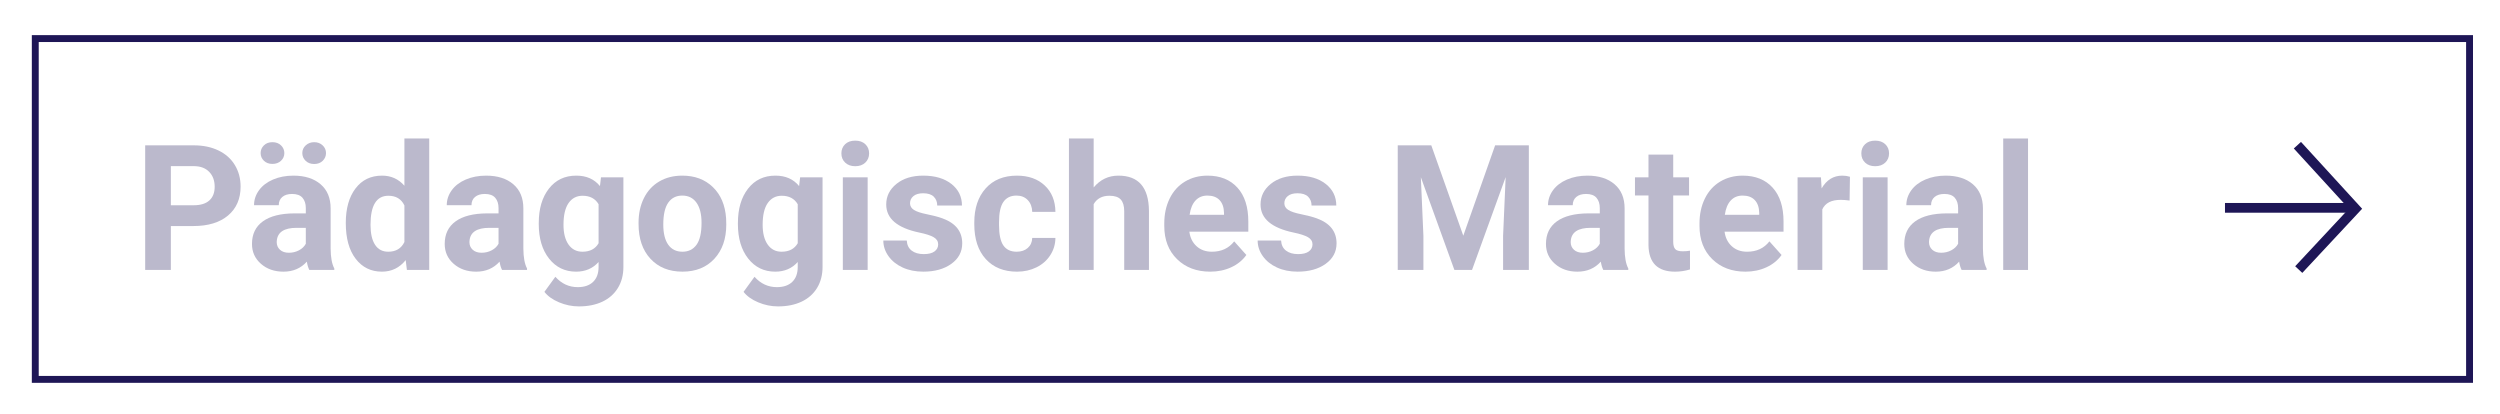 <?xml version="1.0" encoding="utf-8"?>
<!-- Generator: Adobe Illustrator 14.0.0, SVG Export Plug-In . SVG Version: 6.00 Build 43363)  -->
<!DOCTYPE svg PUBLIC "-//W3C//DTD SVG 1.1//EN" "http://www.w3.org/Graphics/SVG/1.1/DTD/svg11.dtd">
<svg version="1.1" id="Ebene_1" xmlns="http://www.w3.org/2000/svg" xmlns:xlink="http://www.w3.org/1999/xlink" x="0px" y="0px"
	 width="513.498px" height="84.972px" viewBox="0 0 513.498 84.972" enable-background="new 0 0 513.498 84.972"
	 xml:space="preserve">
<g>
	<path fill="#BBB9CC" d="M35.094,46.429v9.018H29.82V29.853h9.984c1.922,0,3.612,0.352,5.071,1.055s2.581,1.702,3.366,2.997
		c0.785,1.295,1.178,2.769,1.178,4.421c0,2.508-0.859,4.485-2.575,5.933c-1.717,1.448-4.093,2.171-7.128,2.171H35.094z
		 M35.094,42.158h4.711c1.395,0,2.458-0.328,3.19-0.984c0.732-0.656,1.099-1.594,1.099-2.812c0-1.254-0.369-2.268-1.107-3.041
		s-1.758-1.172-3.059-1.195h-4.834V42.158z"/>
	<path fill="#BBB9CC" d="M63.535,55.447c-0.235-0.457-0.404-1.025-0.51-1.705c-1.23,1.371-2.83,2.057-4.799,2.057
		c-1.863,0-3.407-0.539-4.632-1.617c-1.225-1.078-1.837-2.437-1.837-4.078c0-2.015,0.747-3.562,2.241-4.641
		c1.494-1.078,3.653-1.623,6.478-1.635h2.338v-1.09c0-0.879-0.226-1.582-0.677-2.109c-0.451-0.527-1.163-0.791-2.136-0.791
		c-0.855,0-1.527,0.205-2.013,0.615c-0.486,0.41-0.729,0.973-0.729,1.688h-5.08c0-1.101,0.34-2.121,1.02-3.059
		c0.679-0.937,1.641-1.673,2.883-2.206c1.242-0.533,2.637-0.8,4.184-0.8c2.344,0,4.204,0.589,5.581,1.767
		c1.377,1.178,2.065,2.833,2.065,4.966v8.244c0.011,1.805,0.264,3.17,0.756,4.096v0.299H63.535z M58.403,31.444
		c0,0.624-0.229,1.15-0.686,1.58c-0.457,0.43-1.043,0.644-1.758,0.644c-0.727,0-1.312-0.218-1.758-0.653
		c-0.446-0.435-0.668-0.959-0.668-1.571c0-0.612,0.222-1.138,0.668-1.579c0.445-0.441,1.031-0.662,1.758-0.662
		c0.727,0,1.315,0.221,1.767,0.662C58.177,30.306,58.403,30.832,58.403,31.444z M59.334,51.914c0.75,0,1.441-0.167,2.074-0.501
		s1.101-0.782,1.406-1.345v-3.27h-1.898c-2.543,0-3.896,0.879-4.061,2.637l-0.018,0.299c0,0.633,0.222,1.154,0.668,1.564
		C57.951,51.709,58.561,51.914,59.334,51.914z M62.094,31.444c0-0.635,0.237-1.168,0.712-1.597c0.475-0.429,1.052-0.644,1.731-0.644
		c0.691,0,1.268,0.218,1.731,0.653c0.463,0.435,0.694,0.965,0.694,1.588c0,0.612-0.223,1.138-0.668,1.58
		c-0.446,0.441-1.031,0.662-1.758,0.662c-0.727,0-1.316-0.221-1.767-0.662C62.32,32.582,62.094,32.056,62.094,31.444z"/>
	<path fill="#BBB9CC" d="M71.024,45.796c0-2.965,0.665-5.326,1.995-7.084c1.33-1.758,3.149-2.637,5.458-2.637
		c1.852,0,3.381,0.692,4.588,2.074v-9.703h5.098v27h-4.588l-0.246-2.021c-1.266,1.582-2.895,2.373-4.887,2.373
		c-2.239,0-4.034-0.882-5.388-2.646C71.7,51.389,71.024,48.937,71.024,45.796z M76.104,46.175c0,1.784,0.31,3.151,0.932,4.102
		c0.621,0.951,1.523,1.426,2.707,1.426c1.57,0,2.678-0.663,3.322-1.989v-7.517c-0.633-1.326-1.729-1.989-3.287-1.989
		C77.328,40.207,76.104,42.196,76.104,46.175z"/>
	<path fill="#BBB9CC" d="M103.121,55.447c-0.235-0.457-0.404-1.025-0.51-1.705c-1.23,1.371-2.83,2.057-4.799,2.057
		c-1.863,0-3.407-0.539-4.632-1.617c-1.225-1.078-1.837-2.437-1.837-4.078c0-2.015,0.747-3.562,2.241-4.641
		c1.494-1.078,3.653-1.623,6.478-1.635h2.338v-1.09c0-0.879-0.226-1.582-0.677-2.109c-0.451-0.527-1.163-0.791-2.136-0.791
		c-0.855,0-1.527,0.205-2.013,0.615c-0.486,0.41-0.729,0.973-0.729,1.688h-5.08c0-1.101,0.34-2.121,1.02-3.059
		c0.679-0.937,1.641-1.673,2.883-2.206c1.242-0.533,2.637-0.8,4.184-0.8c2.344,0,4.204,0.589,5.581,1.767
		c1.377,1.178,2.065,2.833,2.065,4.966v8.244c0.011,1.805,0.264,3.17,0.756,4.096v0.299H103.121z M98.92,51.914
		c0.75,0,1.441-0.167,2.074-0.501s1.101-0.782,1.406-1.345v-3.27h-1.898c-2.543,0-3.896,0.879-4.061,2.637l-0.018,0.299
		c0,0.633,0.222,1.154,0.668,1.564C97.537,51.709,98.147,51.914,98.92,51.914z"/>
	<path fill="#BBB9CC" d="M110.662,45.796c0-2.918,0.694-5.267,2.083-7.049c1.389-1.781,3.261-2.672,5.616-2.672
		c2.086,0,3.709,0.715,4.869,2.145l0.211-1.793h4.605v18.387c0,1.664-0.378,3.111-1.134,4.342s-1.819,2.168-3.19,2.812
		c-1.371,0.644-2.977,0.967-4.816,0.967c-1.395,0-2.754-0.279-4.078-0.835c-1.324-0.557-2.326-1.274-3.006-2.153l2.25-3.094
		c1.266,1.418,2.801,2.127,4.605,2.127c1.347,0,2.396-0.36,3.146-1.081c0.75-0.721,1.125-1.743,1.125-3.067v-1.02
		c-1.172,1.324-2.713,1.986-4.623,1.986c-2.285,0-4.134-0.893-5.546-2.681c-1.412-1.787-2.118-4.157-2.118-7.11V45.796z
		 M115.742,46.175c0,1.725,0.345,3.078,1.037,4.058c0.691,0.98,1.641,1.47,2.848,1.47c1.547,0,2.654-0.581,3.322-1.743v-8.01
		c-0.68-1.162-1.775-1.743-3.287-1.743c-1.219,0-2.177,0.499-2.874,1.497C116.091,42.701,115.742,44.191,115.742,46.175z"/>
	<path fill="#BBB9CC" d="M131.158,45.761c0-1.887,0.363-3.568,1.09-5.045c0.726-1.477,1.772-2.619,3.138-3.428
		c1.365-0.809,2.95-1.213,4.755-1.213c2.566,0,4.661,0.785,6.284,2.355c1.623,1.571,2.528,3.703,2.716,6.398l0.035,1.301
		c0,2.918-0.815,5.259-2.443,7.022c-1.629,1.764-3.814,2.646-6.557,2.646s-4.931-0.879-6.565-2.637s-2.452-4.148-2.452-7.172V45.761
		z M136.238,46.122c0,1.808,0.34,3.19,1.02,4.146c0.679,0.957,1.652,1.435,2.918,1.435c1.23,0,2.191-0.472,2.883-1.417
		c0.691-0.945,1.037-2.456,1.037-4.533c0-1.772-0.346-3.145-1.037-4.12c-0.692-0.974-1.664-1.461-2.918-1.461
		c-1.242,0-2.203,0.484-2.883,1.452C136.578,42.592,136.238,44.092,136.238,46.122z"/>
	<path fill="#BBB9CC" d="M151.567,45.796c0-2.918,0.694-5.267,2.083-7.049c1.389-1.781,3.261-2.672,5.616-2.672
		c2.086,0,3.709,0.715,4.869,2.145l0.211-1.793h4.605v18.387c0,1.664-0.378,3.111-1.134,4.342s-1.819,2.168-3.19,2.812
		c-1.371,0.644-2.977,0.967-4.816,0.967c-1.395,0-2.754-0.279-4.078-0.835c-1.324-0.557-2.326-1.274-3.006-2.153l2.25-3.094
		c1.266,1.418,2.801,2.127,4.605,2.127c1.347,0,2.396-0.36,3.146-1.081c0.75-0.721,1.125-1.743,1.125-3.067v-1.02
		c-1.172,1.324-2.713,1.986-4.623,1.986c-2.285,0-4.134-0.893-5.546-2.681c-1.412-1.787-2.118-4.157-2.118-7.11V45.796z
		 M156.647,46.175c0,1.725,0.345,3.078,1.037,4.058c0.691,0.98,1.64,1.47,2.848,1.47c1.547,0,2.654-0.581,3.322-1.743v-8.01
		c-0.68-1.162-1.775-1.743-3.287-1.743c-1.219,0-2.177,0.499-2.874,1.497C156.995,42.701,156.647,44.191,156.647,46.175z"/>
	<path fill="#BBB9CC" d="M172.819,31.505c0-0.762,0.255-1.389,0.765-1.881s1.204-0.738,2.083-0.738c0.867,0,1.558,0.246,2.074,0.738
		c0.515,0.492,0.773,1.119,0.773,1.881c0,0.773-0.261,1.406-0.782,1.898c-0.522,0.492-1.21,0.738-2.065,0.738
		c-0.856,0-1.544-0.246-2.065-0.738C173.079,32.912,172.819,32.279,172.819,31.505z M178.215,55.447h-5.098v-19.02h5.098V55.447z"/>
	<path fill="#BBB9CC" d="M192.699,50.191c0-0.621-0.308-1.11-0.923-1.468c-0.615-0.357-1.603-0.677-2.962-0.958
		c-4.524-0.949-6.785-2.871-6.785-5.766c0-1.688,0.7-3.096,2.101-4.228c1.4-1.131,3.231-1.696,5.493-1.696
		c2.414,0,4.344,0.569,5.792,1.705c1.447,1.137,2.171,2.613,2.171,4.43h-5.08c0-0.726-0.235-1.327-0.703-1.802
		c-0.469-0.475-1.201-0.712-2.197-0.712c-0.856,0-1.518,0.193-1.986,0.58c-0.469,0.387-0.703,0.879-0.703,1.477
		c0,0.562,0.266,1.017,0.8,1.362c0.533,0.346,1.433,0.645,2.698,0.896c1.266,0.252,2.332,0.536,3.199,0.853
		c2.683,0.984,4.025,2.689,4.025,5.115c0,1.734-0.744,3.138-2.232,4.21c-1.489,1.072-3.41,1.608-5.766,1.608
		c-1.594,0-3.009-0.284-4.245-0.853c-1.237-0.568-2.206-1.347-2.909-2.338c-0.703-0.99-1.055-2.059-1.055-3.208h4.816
		c0.047,0.903,0.381,1.594,1.002,2.074c0.621,0.481,1.453,0.721,2.496,0.721c0.972,0,1.708-0.185,2.206-0.554
		C192.45,51.272,192.699,50.789,192.699,50.191z"/>
	<path fill="#BBB9CC" d="M208.819,51.703c0.937,0,1.699-0.258,2.285-0.773c0.586-0.516,0.89-1.201,0.914-2.057h4.764
		c-0.012,1.289-0.364,2.47-1.055,3.542c-0.692,1.072-1.638,1.905-2.839,2.496c-1.201,0.592-2.529,0.888-3.981,0.888
		c-2.719,0-4.864-0.864-6.434-2.593c-1.571-1.728-2.355-4.116-2.355-7.163v-0.334c0-2.929,0.779-5.267,2.338-7.014
		c1.558-1.746,3.697-2.619,6.416-2.619c2.379,0,4.286,0.677,5.722,2.03c1.435,1.354,2.165,3.155,2.188,5.405h-4.764
		c-0.024-0.989-0.328-1.793-0.914-2.412c-0.586-0.618-1.36-0.928-2.32-0.928c-1.184,0-2.077,0.432-2.681,1.294
		c-0.604,0.863-0.905,2.262-0.905,4.199v0.528c0,1.96,0.299,3.369,0.896,4.225C206.692,51.274,207.6,51.703,208.819,51.703z"/>
	<path fill="#BBB9CC" d="M224.639,38.501c1.347-1.617,3.041-2.426,5.08-2.426c4.125,0,6.217,2.397,6.275,7.189v12.182h-5.08V43.406
		c0-1.09-0.235-1.895-0.703-2.417c-0.469-0.521-1.248-0.782-2.338-0.782c-1.489,0-2.566,0.574-3.234,1.723v13.518h-5.08v-27h5.08
		V38.501z"/>
	<path fill="#BBB9CC" d="M248.58,55.798c-2.789,0-5.06-0.855-6.812-2.566c-1.752-1.711-2.628-3.99-2.628-6.838v-0.492
		c0-1.91,0.369-3.618,1.107-5.124c0.738-1.506,1.784-2.666,3.138-3.48c1.354-0.814,2.897-1.222,4.632-1.222
		c2.602,0,4.649,0.82,6.144,2.461c1.494,1.641,2.241,3.967,2.241,6.979v2.074h-12.111c0.164,1.242,0.659,2.239,1.485,2.988
		c0.826,0.75,1.872,1.125,3.138,1.125c1.957,0,3.486-0.709,4.588-2.127l2.496,2.795c-0.762,1.078-1.793,1.919-3.094,2.522
		S250.162,55.798,248.58,55.798z M248,40.171c-1.008,0-1.825,0.341-2.452,1.024c-0.627,0.683-1.028,1.66-1.204,2.931h7.066V43.72
		c-0.024-1.13-0.328-2.004-0.914-2.622C249.91,40.48,249.078,40.171,248,40.171z"/>
	<path fill="#BBB9CC" d="M269.586,50.191c0-0.621-0.308-1.11-0.923-1.468c-0.615-0.357-1.603-0.677-2.962-0.958
		c-4.524-0.949-6.785-2.871-6.785-5.766c0-1.688,0.7-3.096,2.101-4.228c1.4-1.131,3.231-1.696,5.493-1.696
		c2.414,0,4.344,0.569,5.792,1.705c1.447,1.137,2.171,2.613,2.171,4.43h-5.08c0-0.726-0.235-1.327-0.703-1.802
		c-0.469-0.475-1.201-0.712-2.197-0.712c-0.856,0-1.518,0.193-1.986,0.58c-0.469,0.387-0.703,0.879-0.703,1.477
		c0,0.562,0.266,1.017,0.8,1.362c0.533,0.346,1.433,0.645,2.698,0.896c1.266,0.252,2.332,0.536,3.199,0.853
		c2.683,0.984,4.025,2.689,4.025,5.115c0,1.734-0.744,3.138-2.232,4.21c-1.489,1.072-3.41,1.608-5.766,1.608
		c-1.594,0-3.009-0.284-4.245-0.853c-1.237-0.568-2.206-1.347-2.909-2.338c-0.703-0.99-1.055-2.059-1.055-3.208h4.816
		c0.047,0.903,0.381,1.594,1.002,2.074c0.621,0.481,1.453,0.721,2.496,0.721c0.972,0,1.708-0.185,2.206-0.554
		C269.337,51.272,269.586,50.789,269.586,50.191z"/>
	<path fill="#BBB9CC" d="M293.985,29.853l6.574,18.562l6.539-18.562h6.926v25.594h-5.291v-6.996l0.527-12.076l-6.908,19.072h-3.621
		l-6.891-19.055l0.527,12.059v6.996h-5.273V29.853H293.985z"/>
	<path fill="#BBB9CC" d="M329.317,55.447c-0.235-0.457-0.404-1.025-0.51-1.705c-1.23,1.371-2.83,2.057-4.799,2.057
		c-1.863,0-3.407-0.539-4.632-1.617c-1.225-1.078-1.837-2.437-1.837-4.078c0-2.015,0.747-3.562,2.241-4.641
		c1.494-1.078,3.653-1.623,6.478-1.635h2.338v-1.09c0-0.879-0.226-1.582-0.677-2.109c-0.451-0.527-1.163-0.791-2.136-0.791
		c-0.856,0-1.527,0.205-2.013,0.615c-0.487,0.41-0.729,0.973-0.729,1.688h-5.08c0-1.101,0.34-2.121,1.02-3.059
		c0.679-0.937,1.64-1.673,2.883-2.206c1.242-0.533,2.637-0.8,4.184-0.8c2.344,0,4.204,0.589,5.581,1.767
		c1.377,1.178,2.065,2.833,2.065,4.966v8.244c0.011,1.805,0.264,3.17,0.756,4.096v0.299H329.317z M325.115,51.914
		c0.75,0,1.441-0.167,2.074-0.501s1.101-0.782,1.406-1.345v-3.27h-1.898c-2.543,0-3.897,0.879-4.061,2.637l-0.018,0.299
		c0,0.633,0.222,1.154,0.668,1.564C323.732,51.709,324.342,51.914,325.115,51.914z"/>
	<path fill="#BBB9CC" d="M343.678,31.751v4.676h3.252v3.727h-3.252v9.492c0,0.703,0.135,1.207,0.404,1.512
		c0.269,0.305,0.785,0.457,1.547,0.457c0.562,0,1.06-0.041,1.494-0.123v3.85c-0.996,0.305-2.021,0.457-3.076,0.457
		c-3.563,0-5.379-1.799-5.449-5.396V40.154h-2.777v-3.727h2.777v-4.676H343.678z"/>
	<path fill="#BBB9CC" d="M358.514,55.798c-2.789,0-5.06-0.855-6.812-2.566c-1.752-1.711-2.628-3.99-2.628-6.838v-0.492
		c0-1.91,0.369-3.618,1.107-5.124c0.738-1.506,1.784-2.666,3.138-3.48c1.354-0.814,2.897-1.222,4.632-1.222
		c2.602,0,4.649,0.82,6.144,2.461c1.494,1.641,2.241,3.967,2.241,6.979v2.074h-12.111c0.164,1.242,0.659,2.239,1.485,2.988
		c0.826,0.75,1.872,1.125,3.138,1.125c1.957,0,3.486-0.709,4.588-2.127l2.496,2.795c-0.762,1.078-1.793,1.919-3.094,2.522
		S360.096,55.798,358.514,55.798z M357.934,40.171c-1.008,0-1.825,0.341-2.452,1.024c-0.627,0.683-1.028,1.66-1.204,2.931h7.066
		V43.72c-0.024-1.13-0.328-2.004-0.914-2.622C359.844,40.48,359.012,40.171,357.934,40.171z"/>
	<path fill="#BBB9CC" d="M379.906,41.191c-0.692-0.094-1.301-0.141-1.828-0.141c-1.922,0-3.182,0.65-3.779,1.951v12.445h-5.08
		v-19.02h4.799l0.141,2.268c1.02-1.746,2.431-2.619,4.236-2.619c0.562,0,1.09,0.076,1.582,0.229L379.906,41.191z"/>
	<path fill="#BBB9CC" d="M382.315,31.505c0-0.762,0.255-1.389,0.765-1.881s1.204-0.738,2.083-0.738c0.867,0,1.558,0.246,2.074,0.738
		c0.515,0.492,0.773,1.119,0.773,1.881c0,0.773-0.261,1.406-0.782,1.898c-0.522,0.492-1.21,0.738-2.065,0.738
		c-0.856,0-1.544-0.246-2.065-0.738C382.575,32.912,382.315,32.279,382.315,31.505z M387.711,55.447h-5.098v-19.02h5.098V55.447z"/>
	<path fill="#BBB9CC" d="M402.916,55.447c-0.235-0.457-0.404-1.025-0.51-1.705c-1.23,1.371-2.83,2.057-4.799,2.057
		c-1.863,0-3.407-0.539-4.632-1.617c-1.225-1.078-1.837-2.437-1.837-4.078c0-2.015,0.747-3.562,2.241-4.641
		c1.494-1.078,3.653-1.623,6.478-1.635h2.338v-1.09c0-0.879-0.226-1.582-0.677-2.109c-0.451-0.527-1.163-0.791-2.136-0.791
		c-0.856,0-1.527,0.205-2.013,0.615c-0.487,0.41-0.729,0.973-0.729,1.688h-5.08c0-1.101,0.34-2.121,1.02-3.059
		c0.679-0.937,1.64-1.673,2.883-2.206c1.242-0.533,2.637-0.8,4.184-0.8c2.344,0,4.204,0.589,5.581,1.767
		c1.377,1.178,2.065,2.833,2.065,4.966v8.244c0.011,1.805,0.264,3.17,0.756,4.096v0.299H402.916z M398.715,51.914
		c0.75,0,1.441-0.167,2.074-0.501s1.101-0.782,1.406-1.345v-3.27h-1.898c-2.543,0-3.897,0.879-4.061,2.637l-0.018,0.299
		c0,0.633,0.222,1.154,0.668,1.564C397.332,51.709,397.942,51.914,398.715,51.914z"/>
	<path fill="#BBB9CC" d="M416.557,55.447h-5.098v-27h5.098V55.447z"/>
</g>
<rect x="7.245" y="7.924" fill="none" stroke="#1E1656" stroke-width="1.417" width="499.999" height="70"/>
<g>
	<line fill="none" stroke="#1E1656" stroke-width="2" x1="457.009" y1="42.69" x2="483.054" y2="42.69"/>
	<polyline fill="none" stroke="#1E1656" stroke-width="2" points="471.882,29.822 483.821,42.871 472.16,55.371 	"/>
</g>
</svg>
